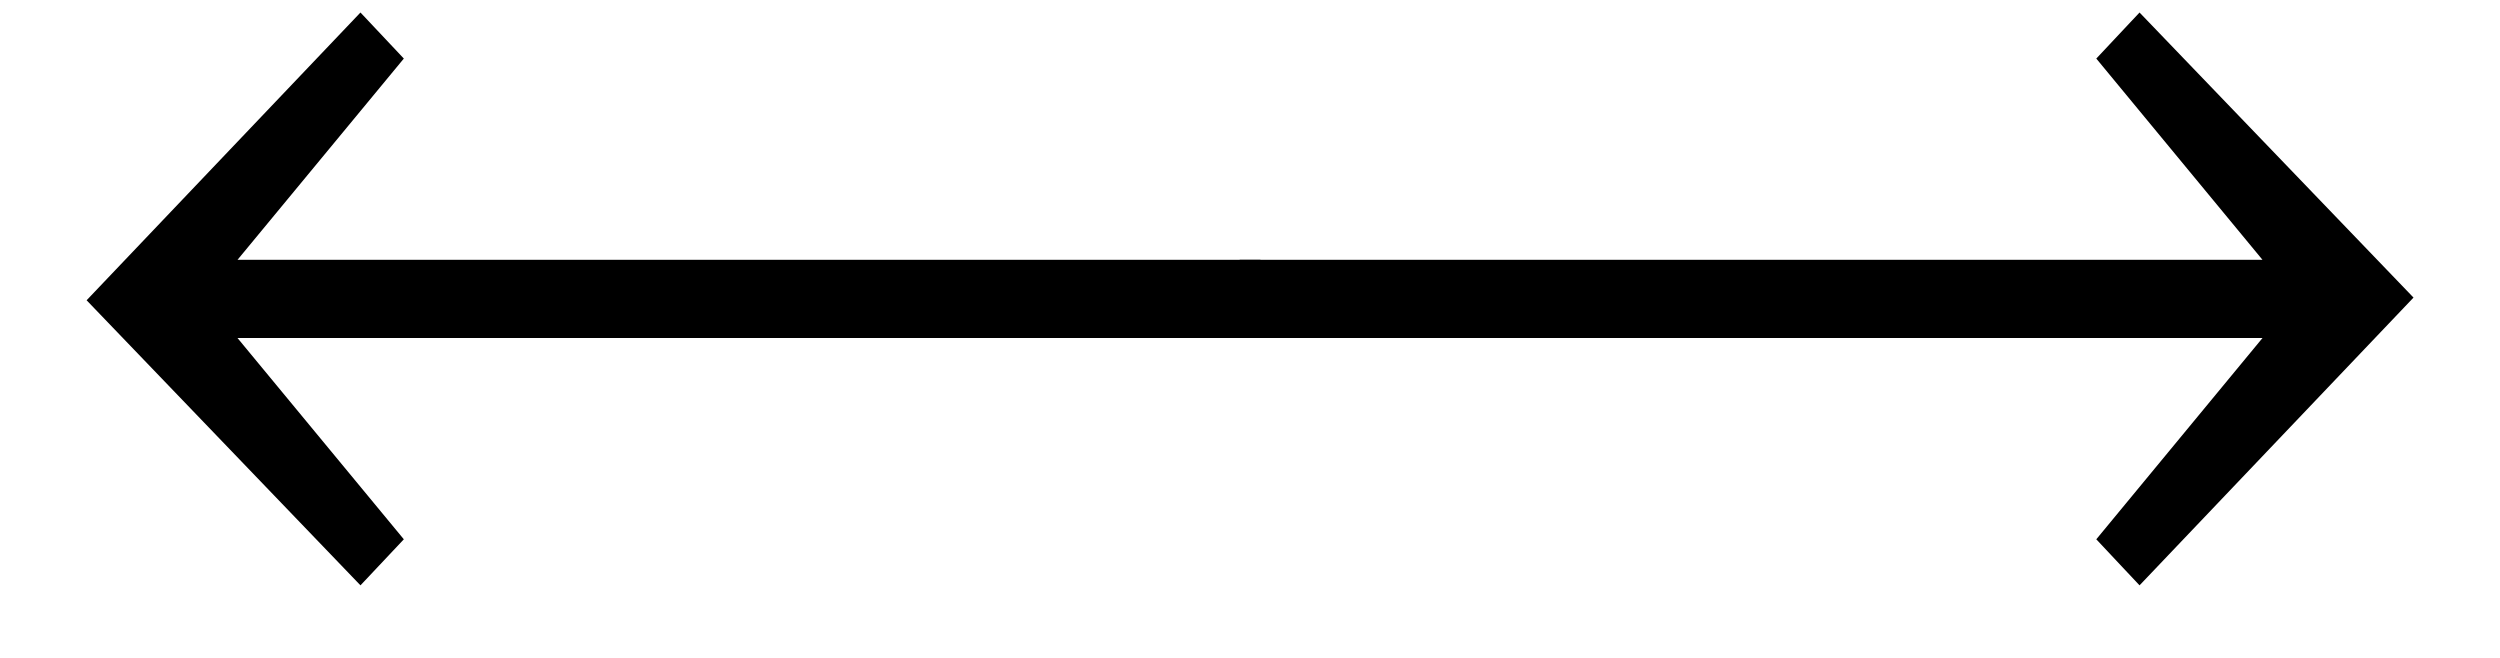 <?xml version='1.0' encoding='UTF-8'?>
<!-- This file was generated by dvisvgm 2.8.2 -->
<svg version='1.1' xmlns='http://www.w3.org/2000/svg' xmlns:xlink='http://www.w3.org/1999/xlink' width='21.389pt' height='5.631pt' viewBox='56.413 60.123 21.389 5.631'>
<defs>
<path id='g0-32' d='M10.784-2.738V-3.407H2.032L3.455-5.129L3.084-5.523L.741-3.061L3.084-.622L3.455-1.016L2.032-2.738H10.784Z'/>
<path id='g0-33' d='M10.784-3.084L8.44-5.523L8.07-5.129L9.492-3.407H.741V-2.738H9.492L8.07-1.016L8.44-.622L10.784-3.084Z'/>
</defs>
<g id='page1'>
<use x='56.413' y='65.753' xlink:href='#g0-32'/>
<use x='66.278' y='65.753' xlink:href='#g0-33'/>
</g>
</svg>